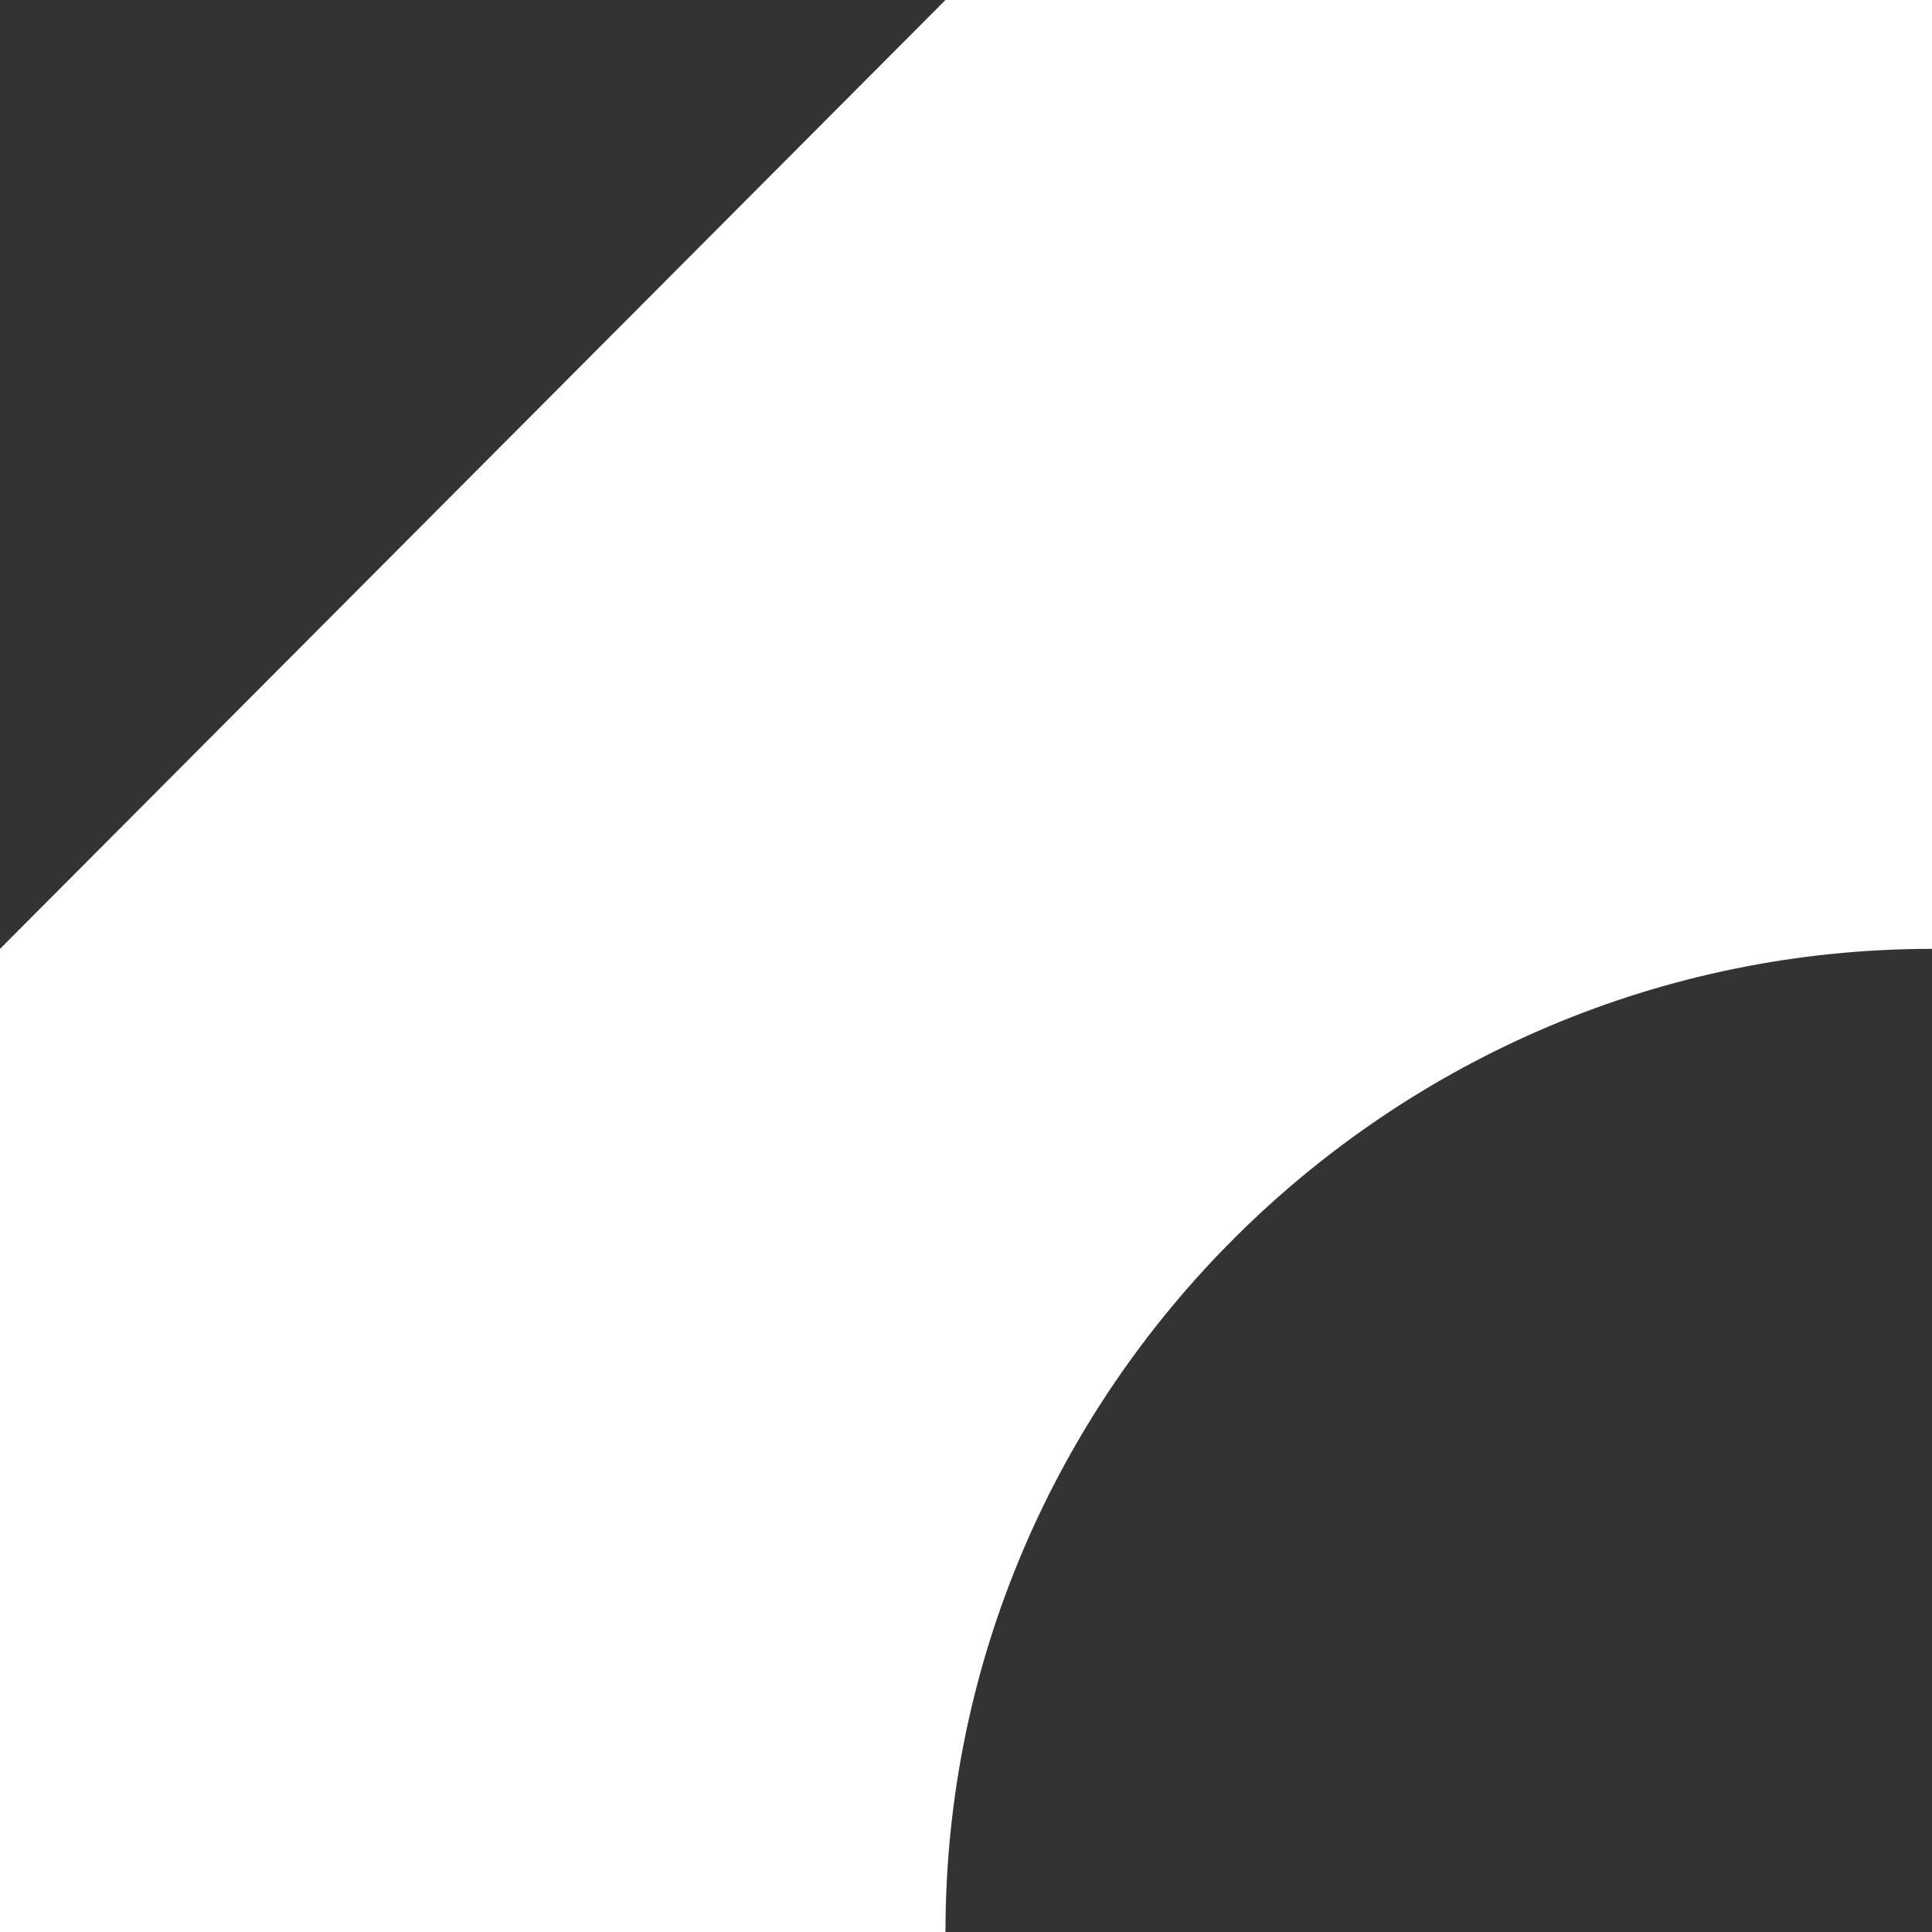 <svg xmlns="http://www.w3.org/2000/svg" width="16" height="16" viewBox="0 0 16 16" fill="none">
  <rect x="0" y="0" width="16" height="16" fill="#333333" stroke="none"/>
  <path d="M16 0H7.83L0 7.858L2.70545e-05 16H7.83C7.83 11.502 11.518 7.858 16 7.858V0Z" fill="white"/>
</svg>
